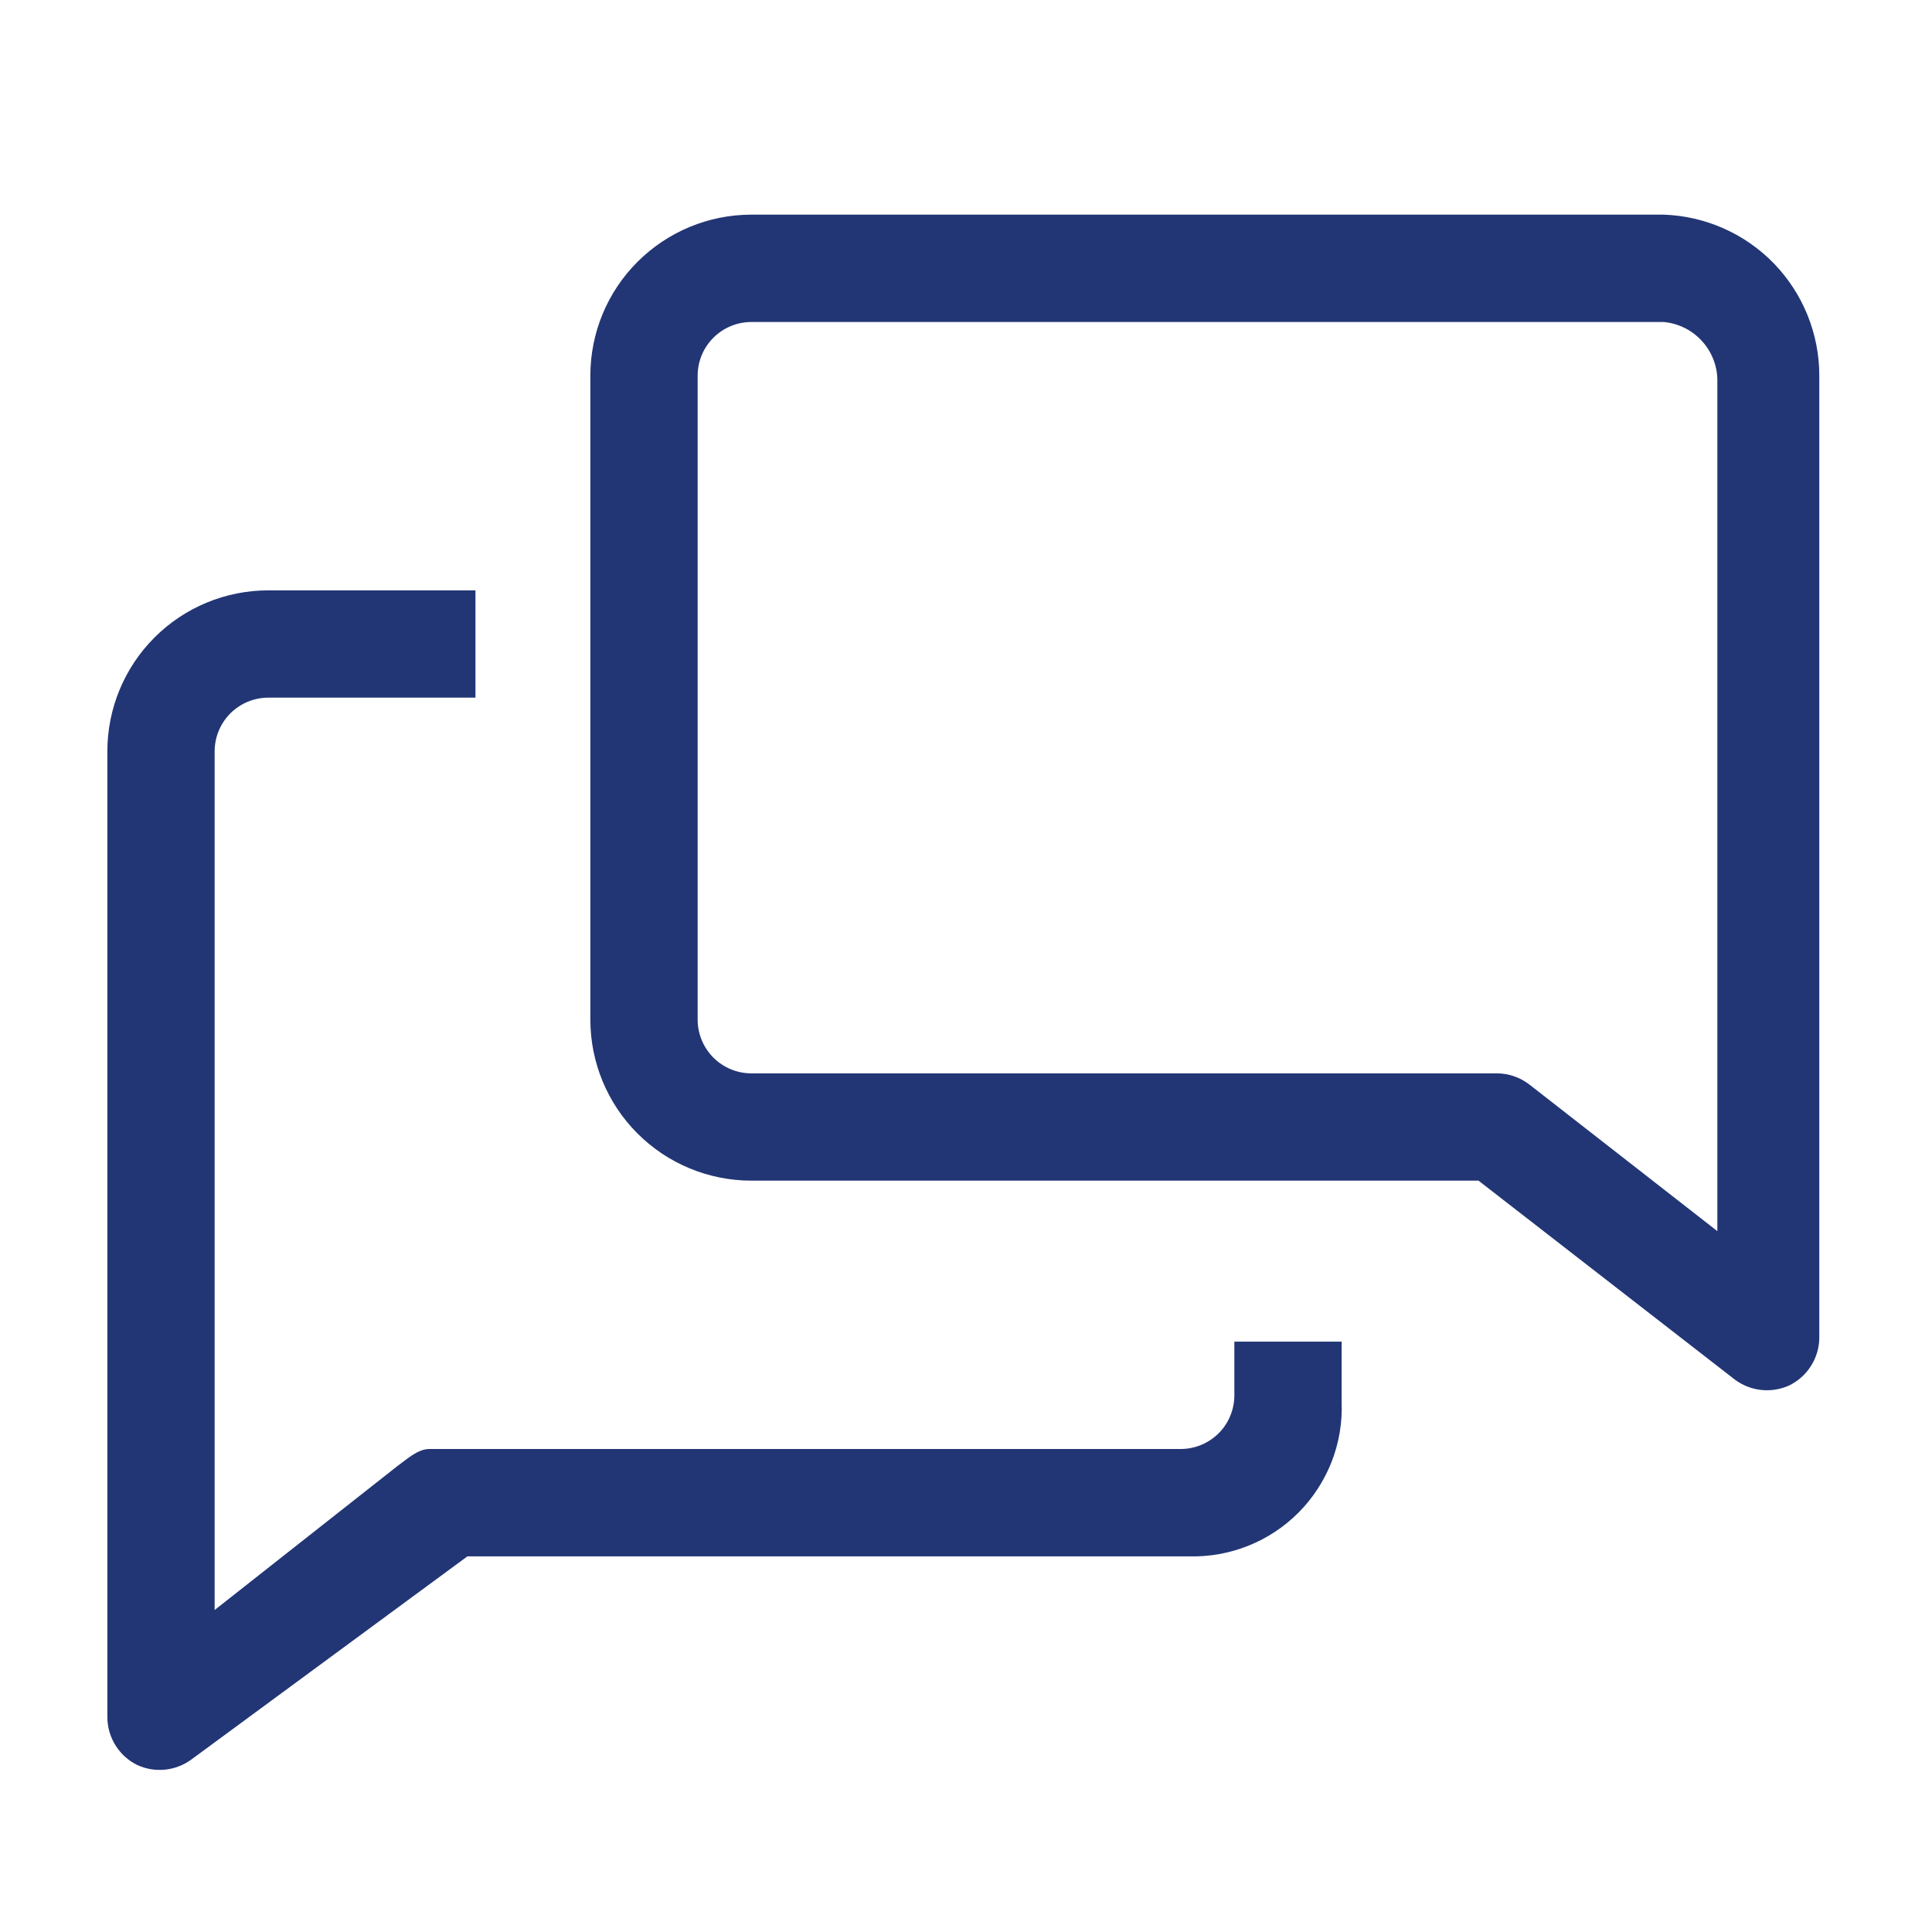 <svg width="30" height="30" viewBox="0 0 30 30" fill="none" xmlns="http://www.w3.org/2000/svg">
<g clip-path="url(#clip0_161_4)">
<path d="M19.167 21.667C19.167 21.888 19.079 22.1 18.923 22.256C18.766 22.412 18.554 22.5 18.333 22.5H6.667C6.483 22.5 6.308 22.667 6.158 22.775L3.333 25V11.667C3.333 11.446 3.421 11.234 3.577 11.077C3.734 10.921 3.946 10.833 4.167 10.833H7.383V9.167H4.167C3.504 9.167 2.868 9.43 2.399 9.899C1.93 10.368 1.667 11.004 1.667 11.667V26.667C1.668 26.821 1.712 26.973 1.795 27.104C1.877 27.235 1.994 27.34 2.133 27.408C2.267 27.469 2.415 27.494 2.561 27.479C2.708 27.464 2.848 27.411 2.967 27.325L7.258 24.167H18.458C18.774 24.176 19.089 24.12 19.382 24.003C19.676 23.886 19.942 23.71 20.165 23.486C20.387 23.262 20.561 22.994 20.677 22.7C20.792 22.405 20.845 22.091 20.833 21.775V20.833H19.167V21.667Z" fill="#223675"/>
<path d="M25.833 3.333H11.667C11.004 3.333 10.368 3.597 9.899 4.066C9.43 4.534 9.167 5.17 9.167 5.833V15.833C9.167 16.496 9.43 17.132 9.899 17.601C10.368 18.07 11.004 18.333 11.667 18.333H22.958L26.942 21.425C27.06 21.512 27.2 21.567 27.346 21.583C27.492 21.599 27.64 21.576 27.775 21.517C27.917 21.449 28.037 21.343 28.121 21.21C28.205 21.078 28.25 20.924 28.25 20.767V5.833C28.25 5.184 27.998 4.561 27.548 4.094C27.097 3.628 26.482 3.355 25.833 3.333ZM26.667 19.117L23.75 16.842C23.605 16.729 23.426 16.667 23.242 16.667H11.667C11.446 16.667 11.234 16.579 11.078 16.423C10.921 16.266 10.833 16.054 10.833 15.833V5.833C10.833 5.612 10.921 5.4 11.078 5.244C11.234 5.088 11.446 5 11.667 5H25.833C26.056 5.02 26.264 5.121 26.417 5.284C26.571 5.447 26.66 5.66 26.667 5.883V19.117Z" fill="#223675"/>
</g>
<defs>
<clipPath id="clip0_161_4">
<rect width="30" height="30" fill="white"/>
</clipPath>
</defs>
</svg>
